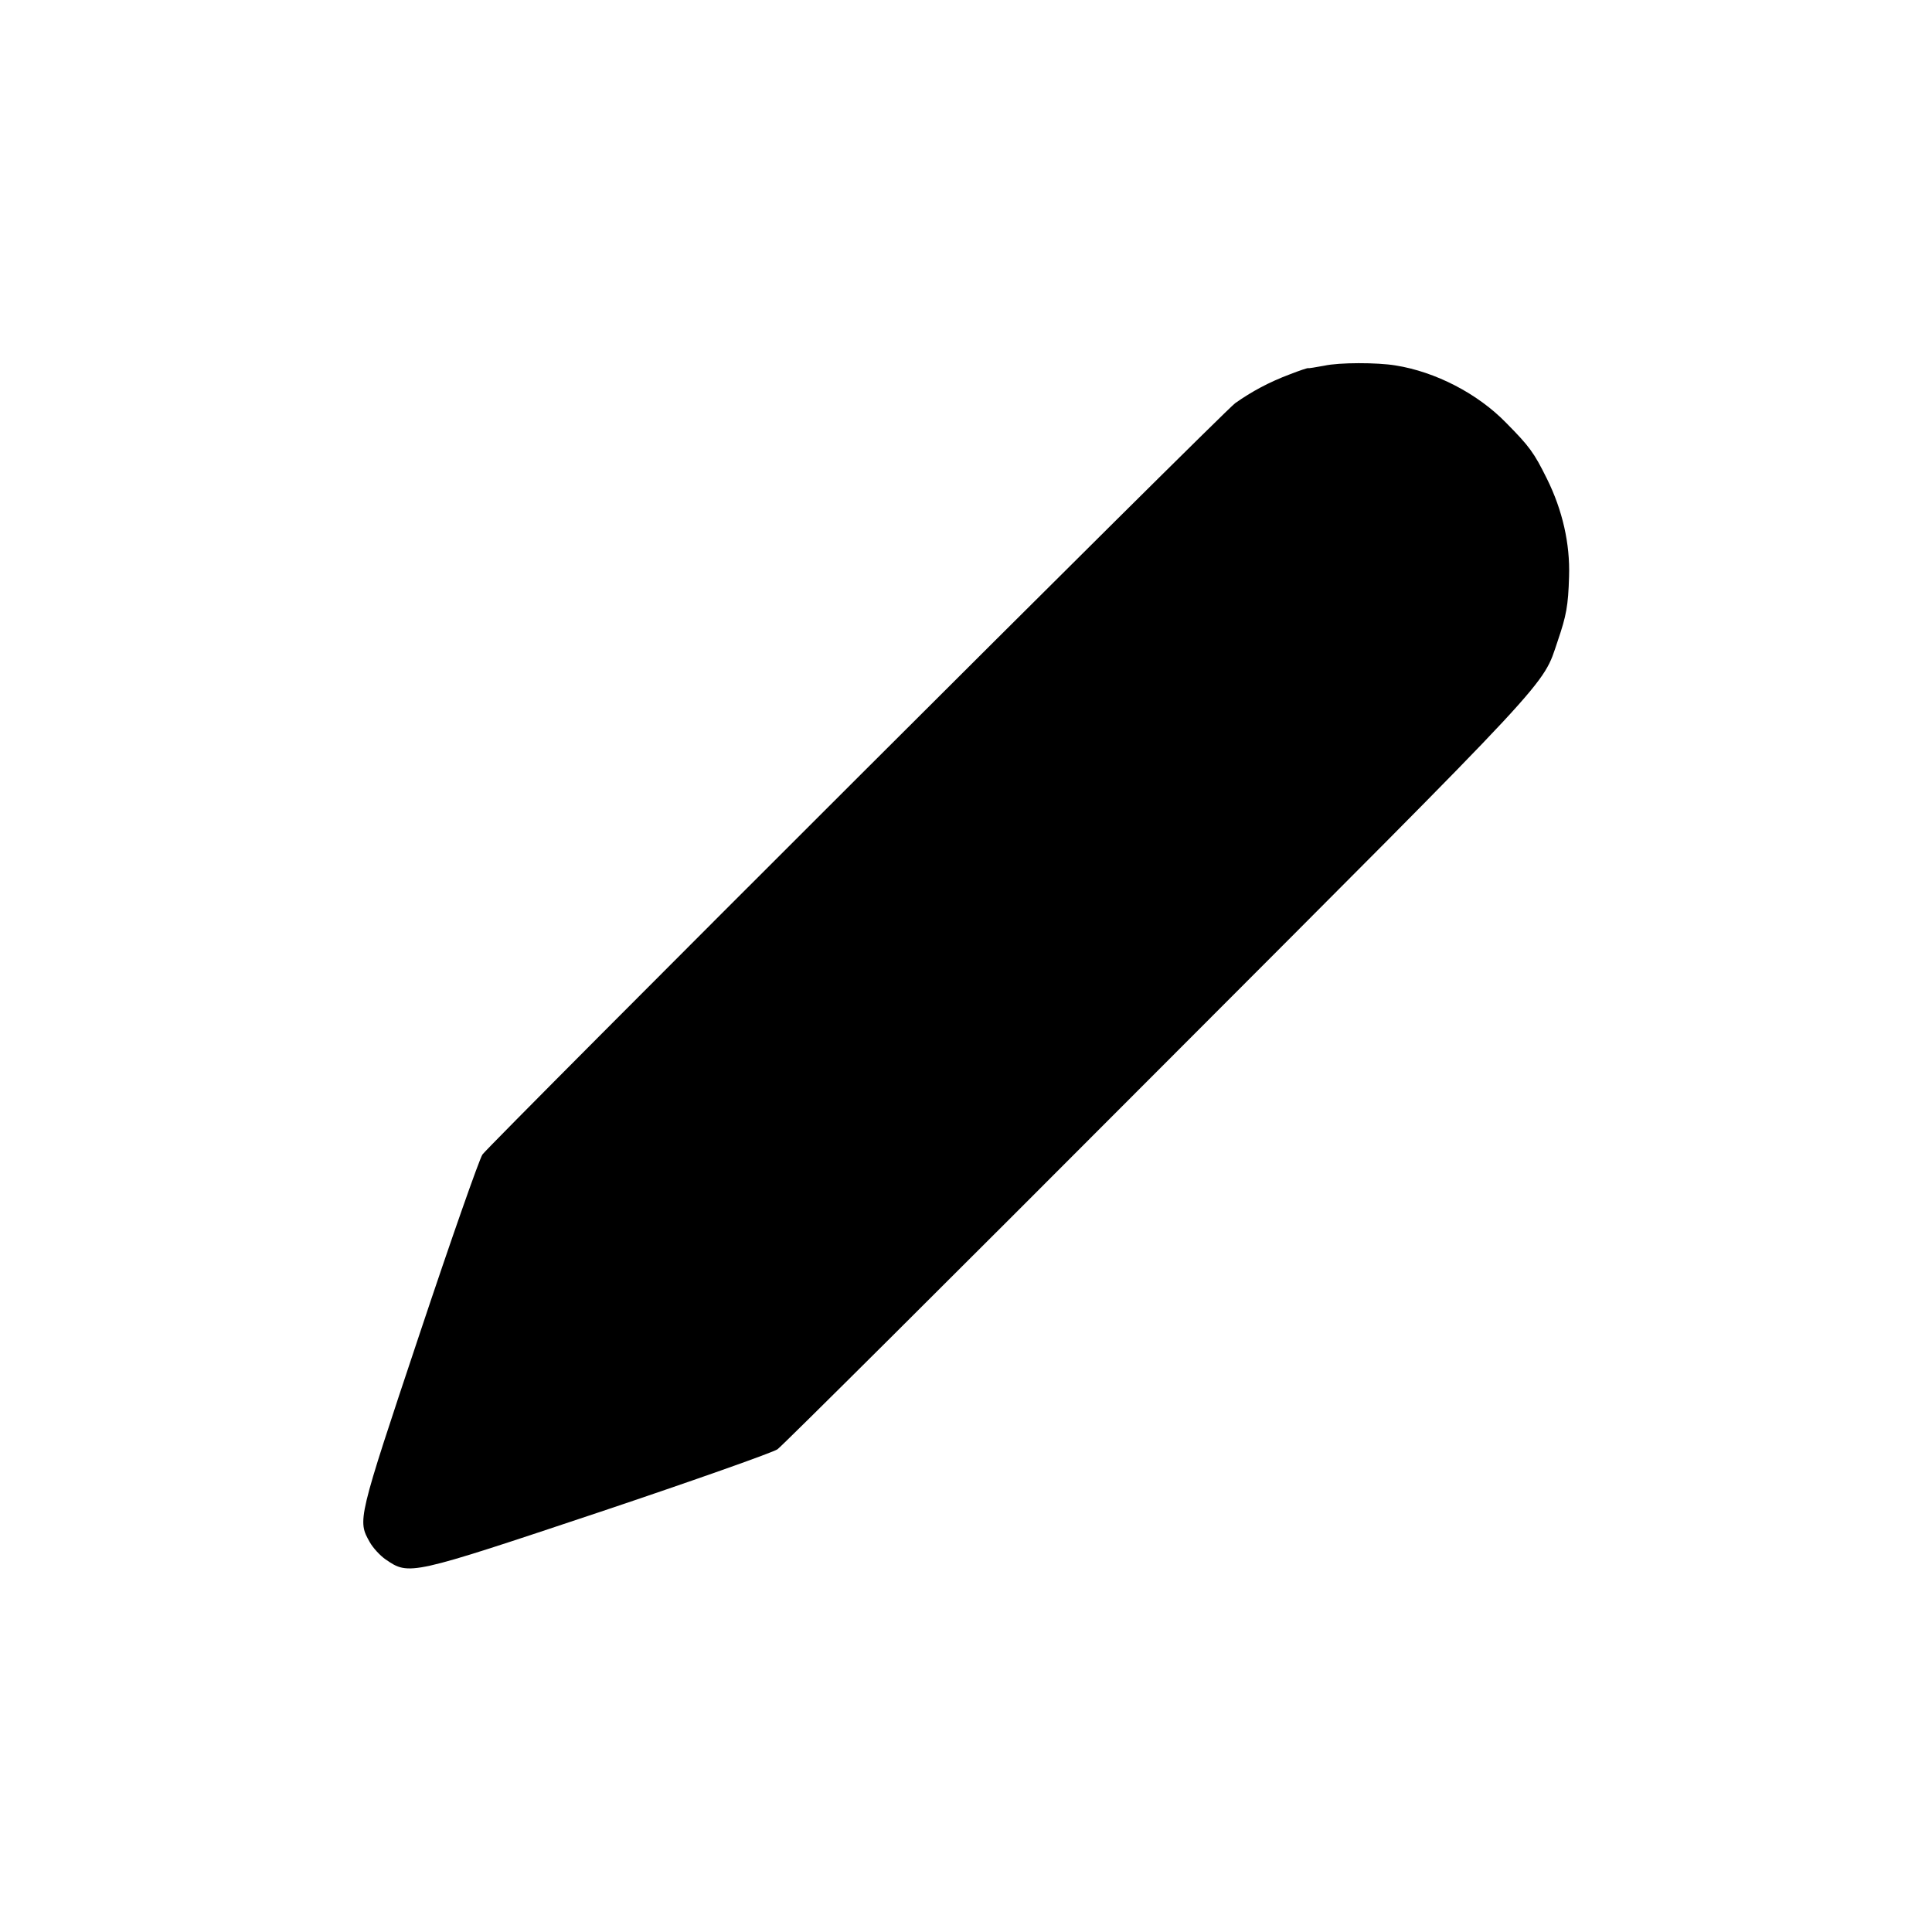 <?xml version="1.0" standalone="no"?>
<!DOCTYPE svg PUBLIC "-//W3C//DTD SVG 20010904//EN"
 "http://www.w3.org/TR/2001/REC-SVG-20010904/DTD/svg10.dtd">
<svg version="1.0" xmlns="http://www.w3.org/2000/svg"
 width="700pt" height="700pt" viewBox="0 0 700 700"
 preserveAspectRatio="xMidYMid meet">
<g transform="translate(0,700) scale(0.1,-0.1)"
fill="#000000" stroke="none">
<path d="M4798 5675 c-32 -6 -58 -10 -58 -9 0 2 -30 -8 -66 -22 -75 -28 -140
-63 -199 -105 -45 -33 -2695 -2679 -2727 -2722 -11 -16 -114 -309 -228 -651
-226 -677 -225 -674 -180 -754 12 -21 37 -48 57 -62 86 -59 88 -58 780 173
337 113 625 215 640 226 16 11 634 626 1374 1368 1458 1460 1396 1393 1453
1561 31 91 38 127 41 233 4 119 -24 241 -80 354 -47 95 -63 117 -148 203 -103
106 -256 185 -401 208 -67 11 -204 11 -258 -1z"/>
</g>
</svg>
